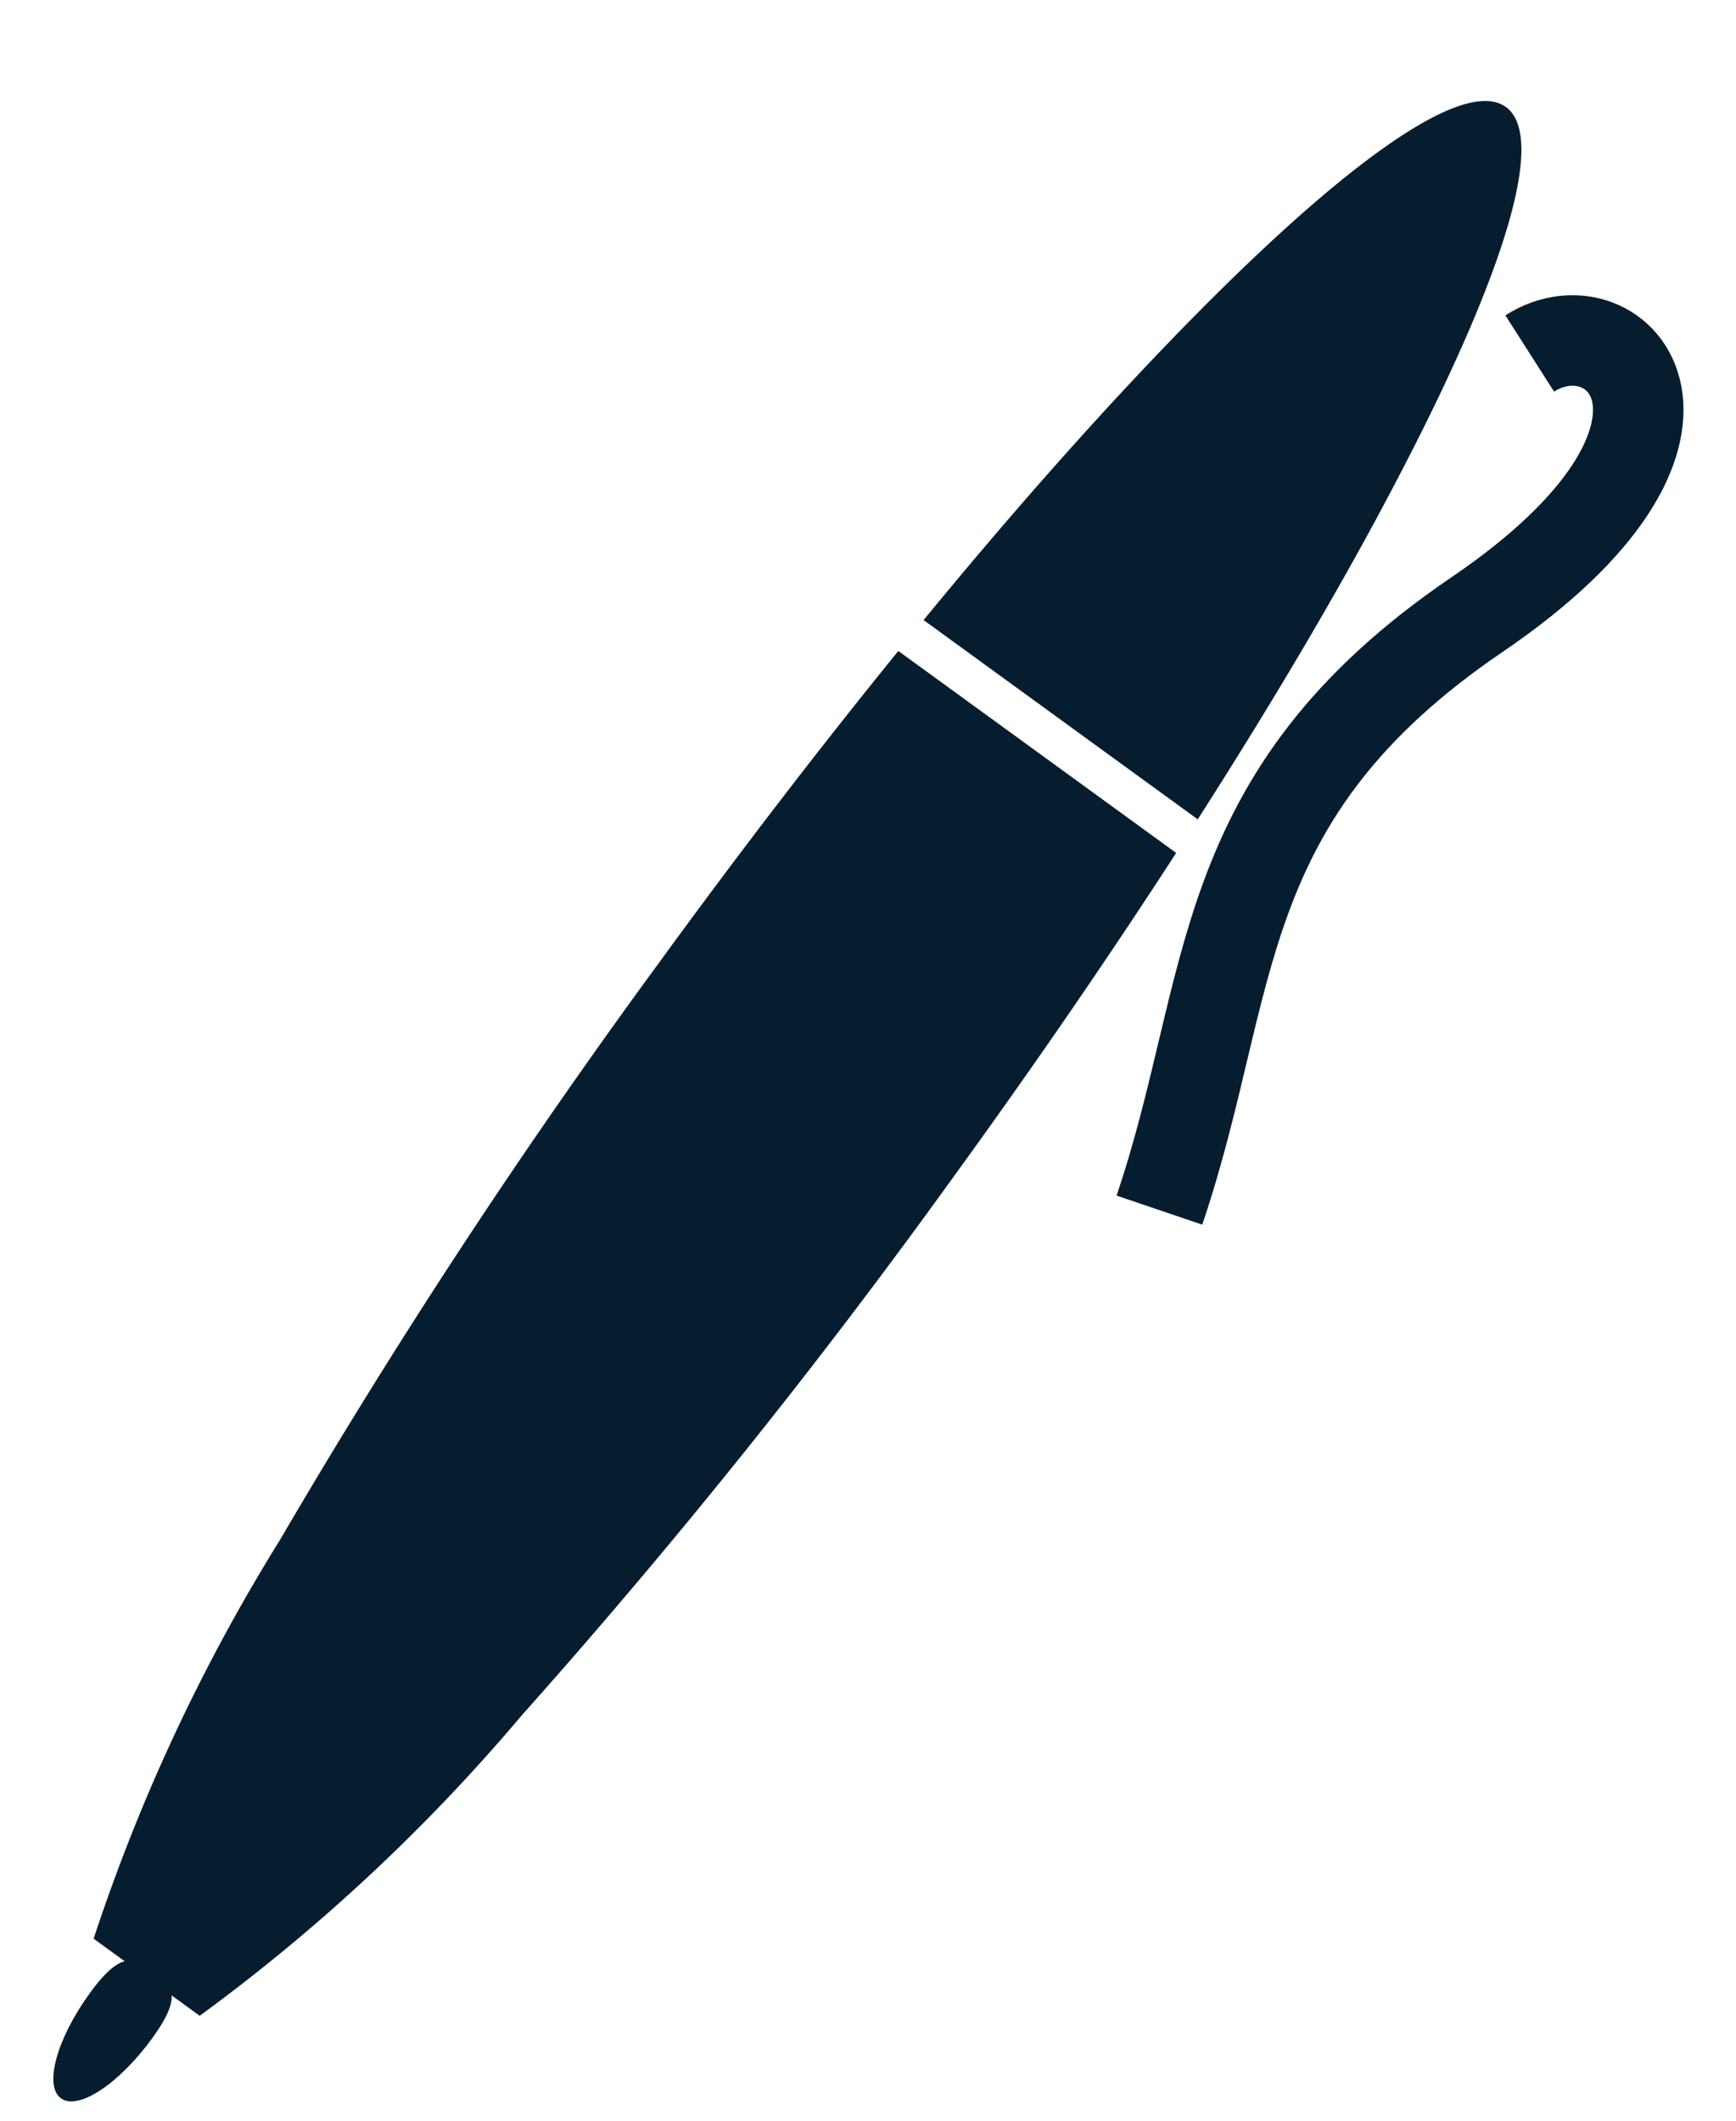 <svg xmlns="http://www.w3.org/2000/svg" width="38.392" height="46.9" viewBox="0 0 38.392 46.9"><defs><style>.a{fill:#061d2f;}.b{fill:none;stroke:#061d2f;stroke-width:2px;}</style></defs><g transform="translate(-35.015 -29.457)"><g transform="matrix(0.809, 0.588, -0.588, 0.809, 65.062, 29.457)"><path class="a" d="M5.473,51.119h-2.9A40.91,40.91,0,0,1,.723,41.566,146.678,146.678,0,0,1,0,26.441c0-3.03.077-6,.228-8.814H7.823c.152,2.822.228,5.787.228,8.814a146.54,146.54,0,0,1-.724,15.125,40.9,40.9,0,0,1-1.854,9.552Zm2.3-34.373H.278c.2-3.376.506-6.4.9-9C1.939,2.75,2.95,0,4.025,0S6.111,2.75,6.872,7.744c.4,2.6.7,5.627.9,9Z" transform="translate(0 0)"/><path class="a" d="M.851,0c.47,0,.851-.053.851,1.194S1.322,3.453.851,3.453,0,2.442,0,1.195.381,0,.851,0Z" transform="translate(3.213 50.946)"/><path class="b" d="M0,.972C1-1.13,4.953-.054,2.068,6.487S1.872,16.2,3.09,21.364" transform="matrix(0.998, -0.07, 0.07, 0.998, 7.587, 3.128)"/></g></g></svg>